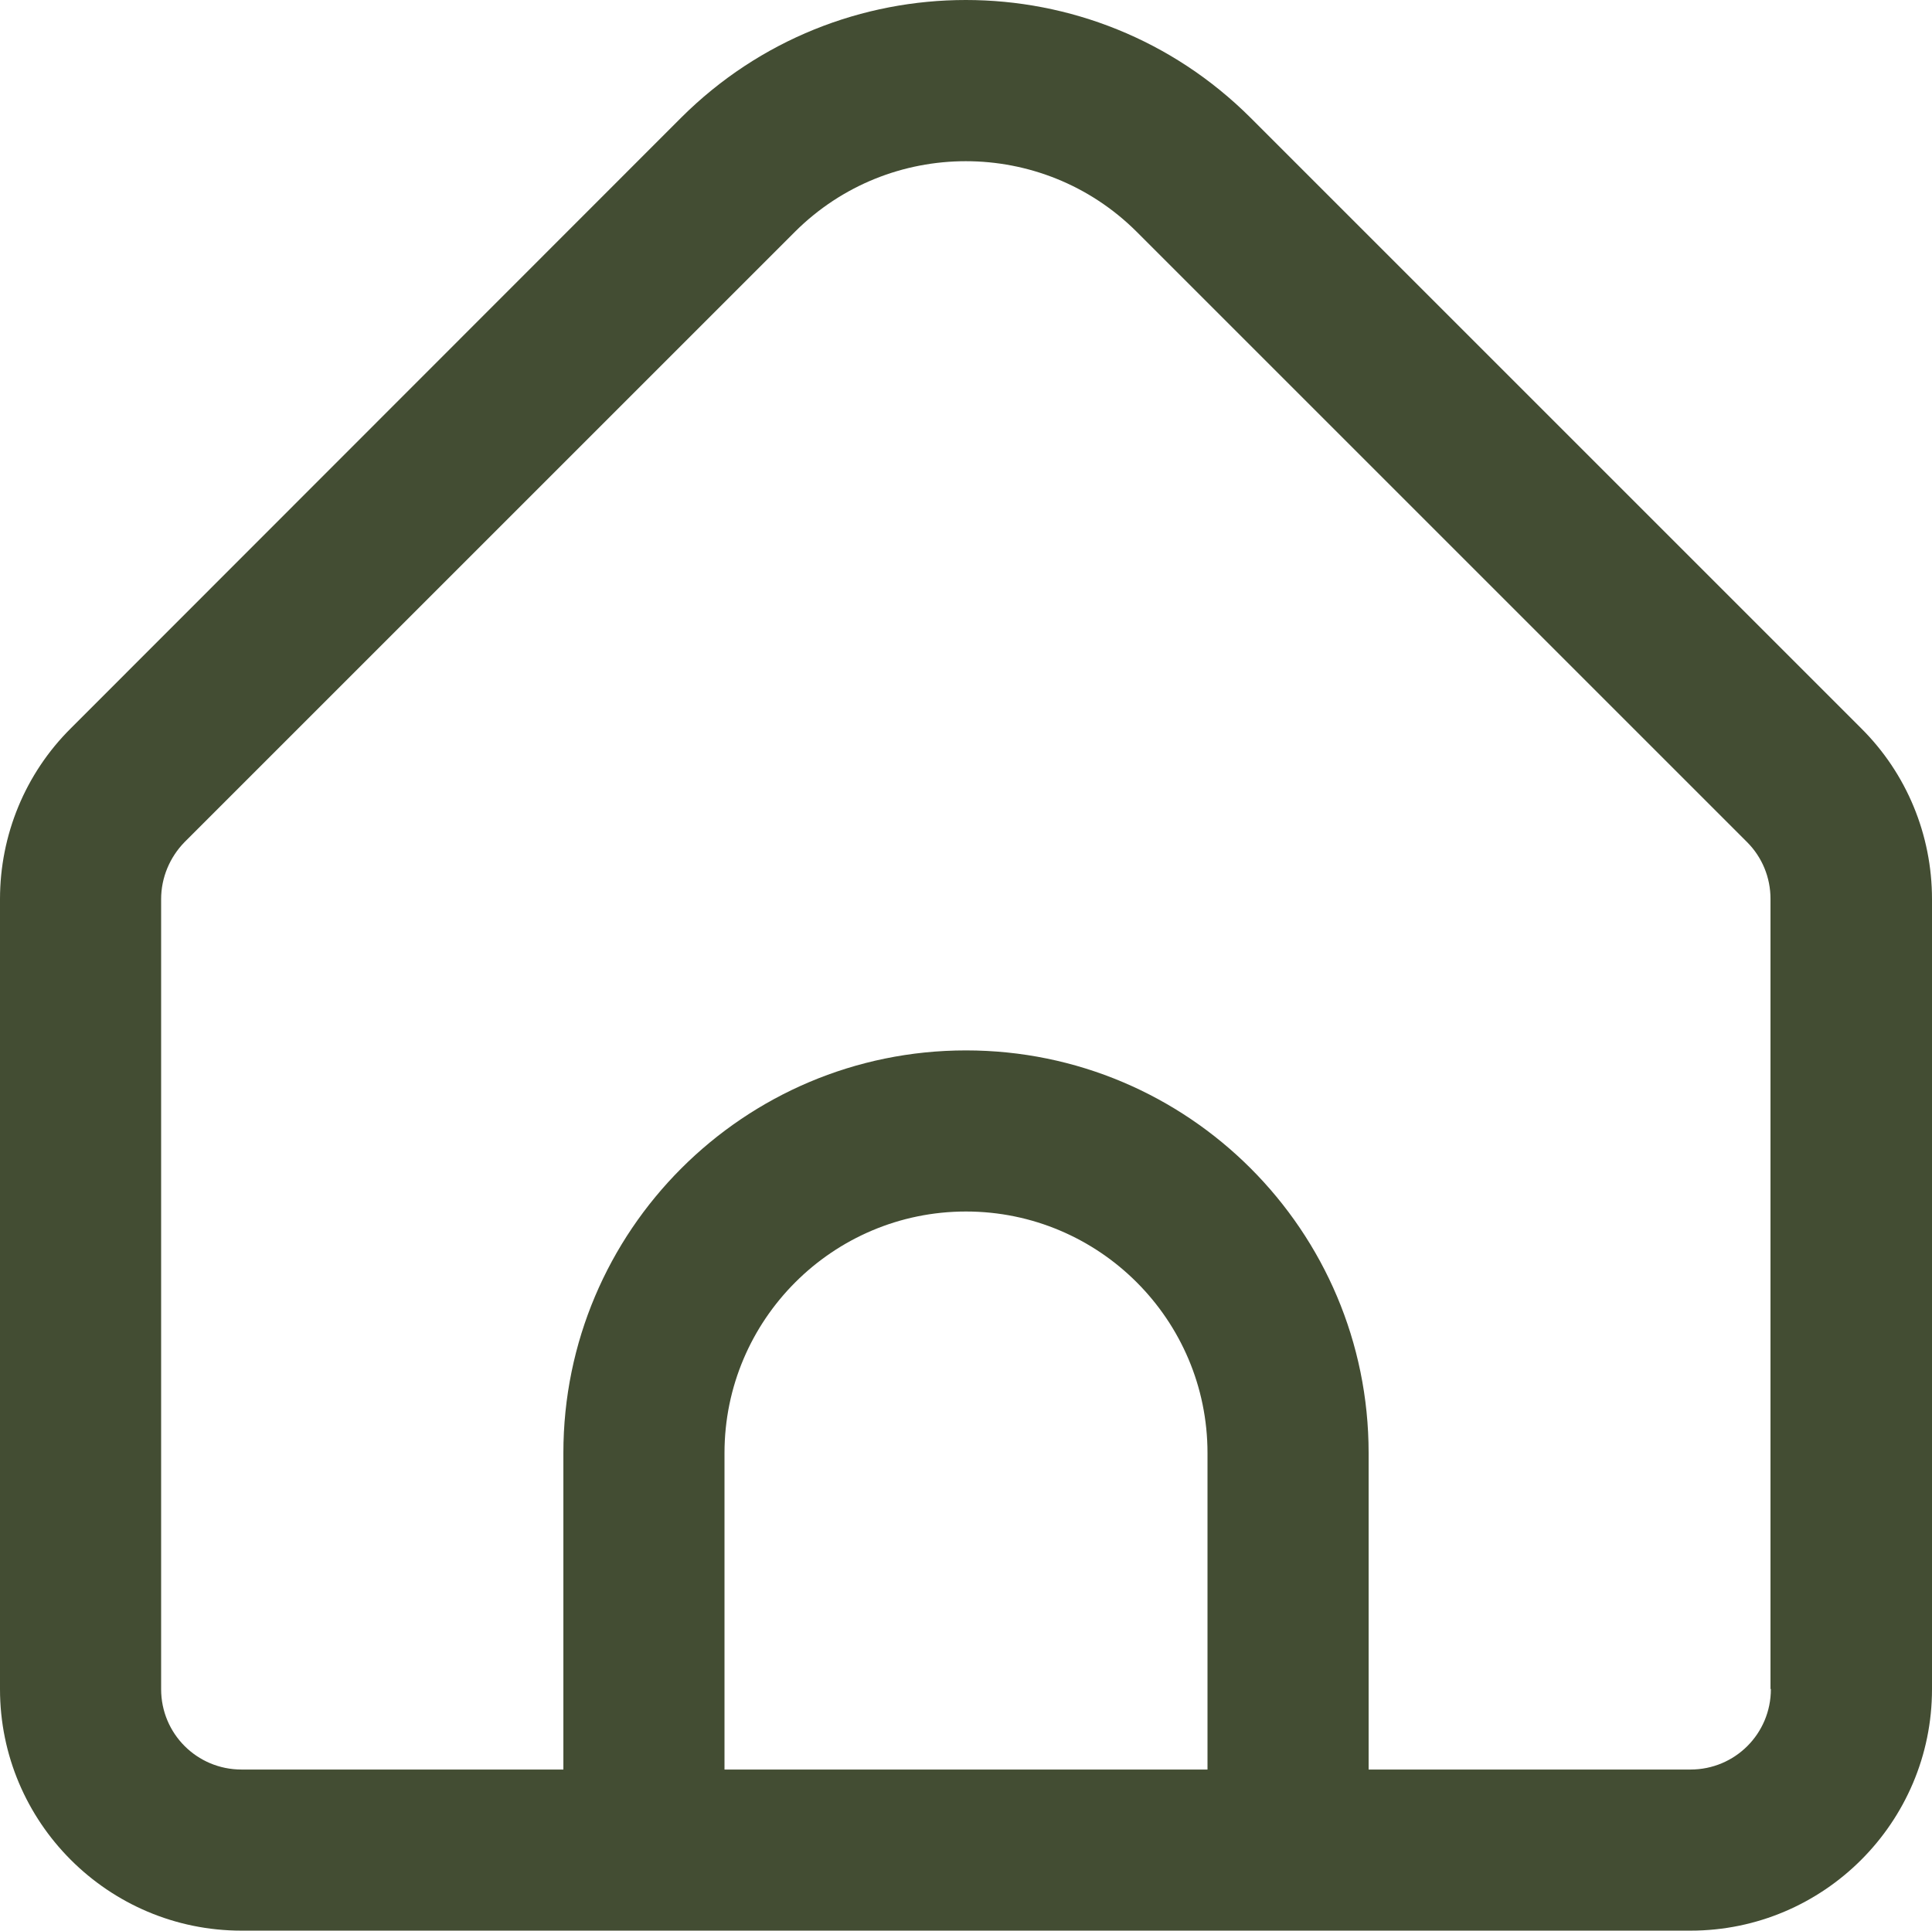 <?xml version="1.0" encoding="UTF-8"?>
<svg xmlns="http://www.w3.org/2000/svg" version="1.1" viewBox="0 0 512 511.7">
  <defs>
    <style>
      .cls-1 {
        fill: #434d33;
      }
    </style>
  </defs>
  <!-- Generator: Adobe Illustrator 28.7.3, SVG Export Plug-In . SVG Version: 1.2.0 Build 164)  -->
  <g>
    <g id="Calque_1">
      <g id="Calque_2">
        <g id="Outline">
          <path class="cls-1" d="M493.2,193L331.4,31.2c-41.7-41.6-109.2-41.6-150.9,0L18.8,193C6.7,205,0,221.3,0,238.3v209.4c0,35.3,28.7,64,64,64h384c35.3,0,64-28.7,64-64v-209.4c0-17-6.7-33.3-18.8-45.3ZM320,469h-128v-83.9c0-35.3,28.7-64,64-64s64,28.7,64,64v83.9ZM469.3,447.7c0,11.8-9.5,21.3-21.3,21.3h-85.3v-83.9c0-58.9-47.8-106.7-106.7-106.7s-106.7,47.8-106.7,106.7v83.9h-85.3c-11.8,0-21.3-9.5-21.3-21.3,0,0,0,0,0,0v-209.4c0-5.7,2.3-11.1,6.2-15.1L210.7,61.4c25-24.9,65.5-24.9,90.5,0l161.8,161.8c4,4,6.2,9.4,6.2,15v209.4Z"/>
        </g>
      </g>
    </g>
  </g>
</svg>